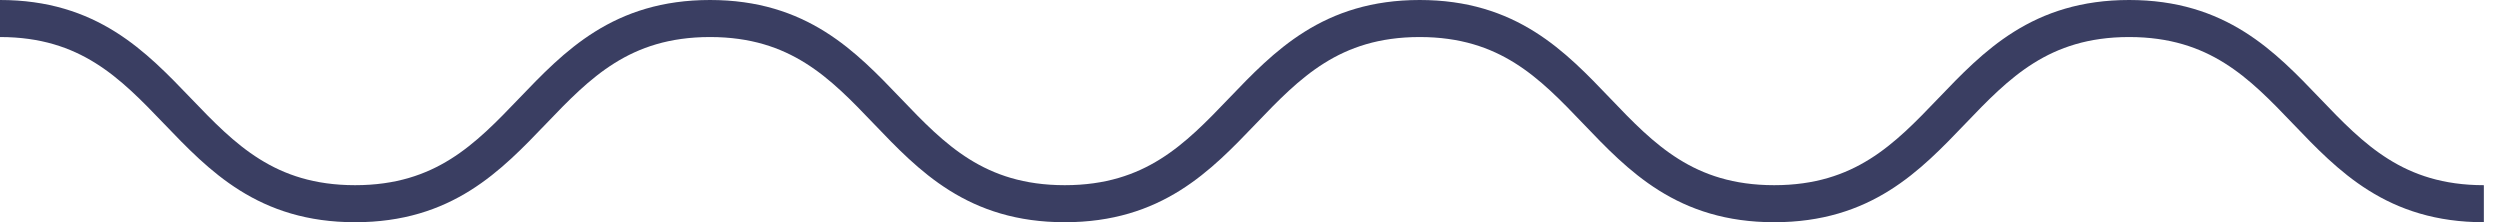 <?xml version="1.0" encoding="UTF-8"?> <svg xmlns="http://www.w3.org/2000/svg" width="135" height="12" viewBox="0 0 135 12" fill="none"> <path d="M134.128 11C124.551 11 124.551 1 114.973 1C105.395 1 105.395 11 95.807 11C86.22 11 86.23 1 76.662 1C67.094 1 67.084 11 57.496 11C47.909 11 47.919 1 38.341 1C28.763 1 28.753 11 19.175 11C9.598 11 9.578 1 0 1" stroke="#3A3E62" stroke-width="2" stroke-miterlimit="10"></path> </svg> 